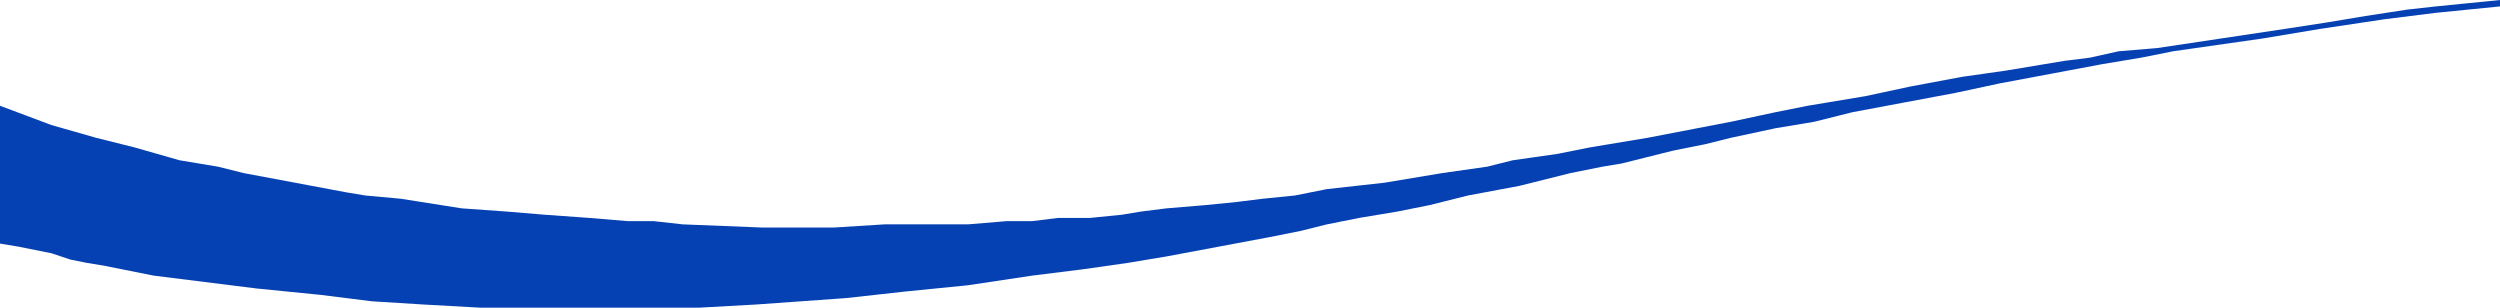 <svg width="390" height="48" viewBox="0 0 390 48" fill="none" xmlns="http://www.w3.org/2000/svg">
<path d="M0 38V17V16.5L4 18L8 19.5L15 21.5L21 23L28 25L34 26L38 27L46 28.5L54 30L57 30.5L62.5 31L72 32.5L79 33L85 33.5L92 34L98 34.5H102L106.5 35L119 35.5H130L138 35H146H151L157 34.5H161L165 34H170L175 33.5L178 33L182 32.5L188 32L193 31.5L197 31L202 30.5L207 29.5L216 28.5L225 27L232 26L236 25L243 24L248 23L251 22.5L254 22L257 21.5L270 19L277 17.5L282 16.5L291 15L298 13.5L306 12L313 11L322 9.5L326 9L330.5 8L336.5 7.5L346.5 6L356.5 4.5L363 3.5L369 2.5L375.5 1.5L380 1L385 0.5L390 0V1L385 1.5L380 2L372 3L362 4.5L353 6L346 7L339 8L334 9L328 10L320 11.5L312 13L305 14.5L297 16L289 17.5L283 19L277 20L270 21.5L266 22.5L261 23.5L257 24.5L253 25.5L250 26L245 27L241 28L237 29L229 30.5L223 32L218 33L212 34L207 35L203 36L198 37L190 38.5L182 40L176 41L169 42L161 43L151 44.5L141 45.5L132 46.5L125 47L118 47.5L109 48H105H98H90H82H75L66 47.5L58 47L50 46L45 45.5L40 45L32 44L24 43L16.5 41.5L13.5 41L11 40.5L8 39.5L5.5 39L3 38.5L0 38Z" fill="#0641B3"/>
</svg>
